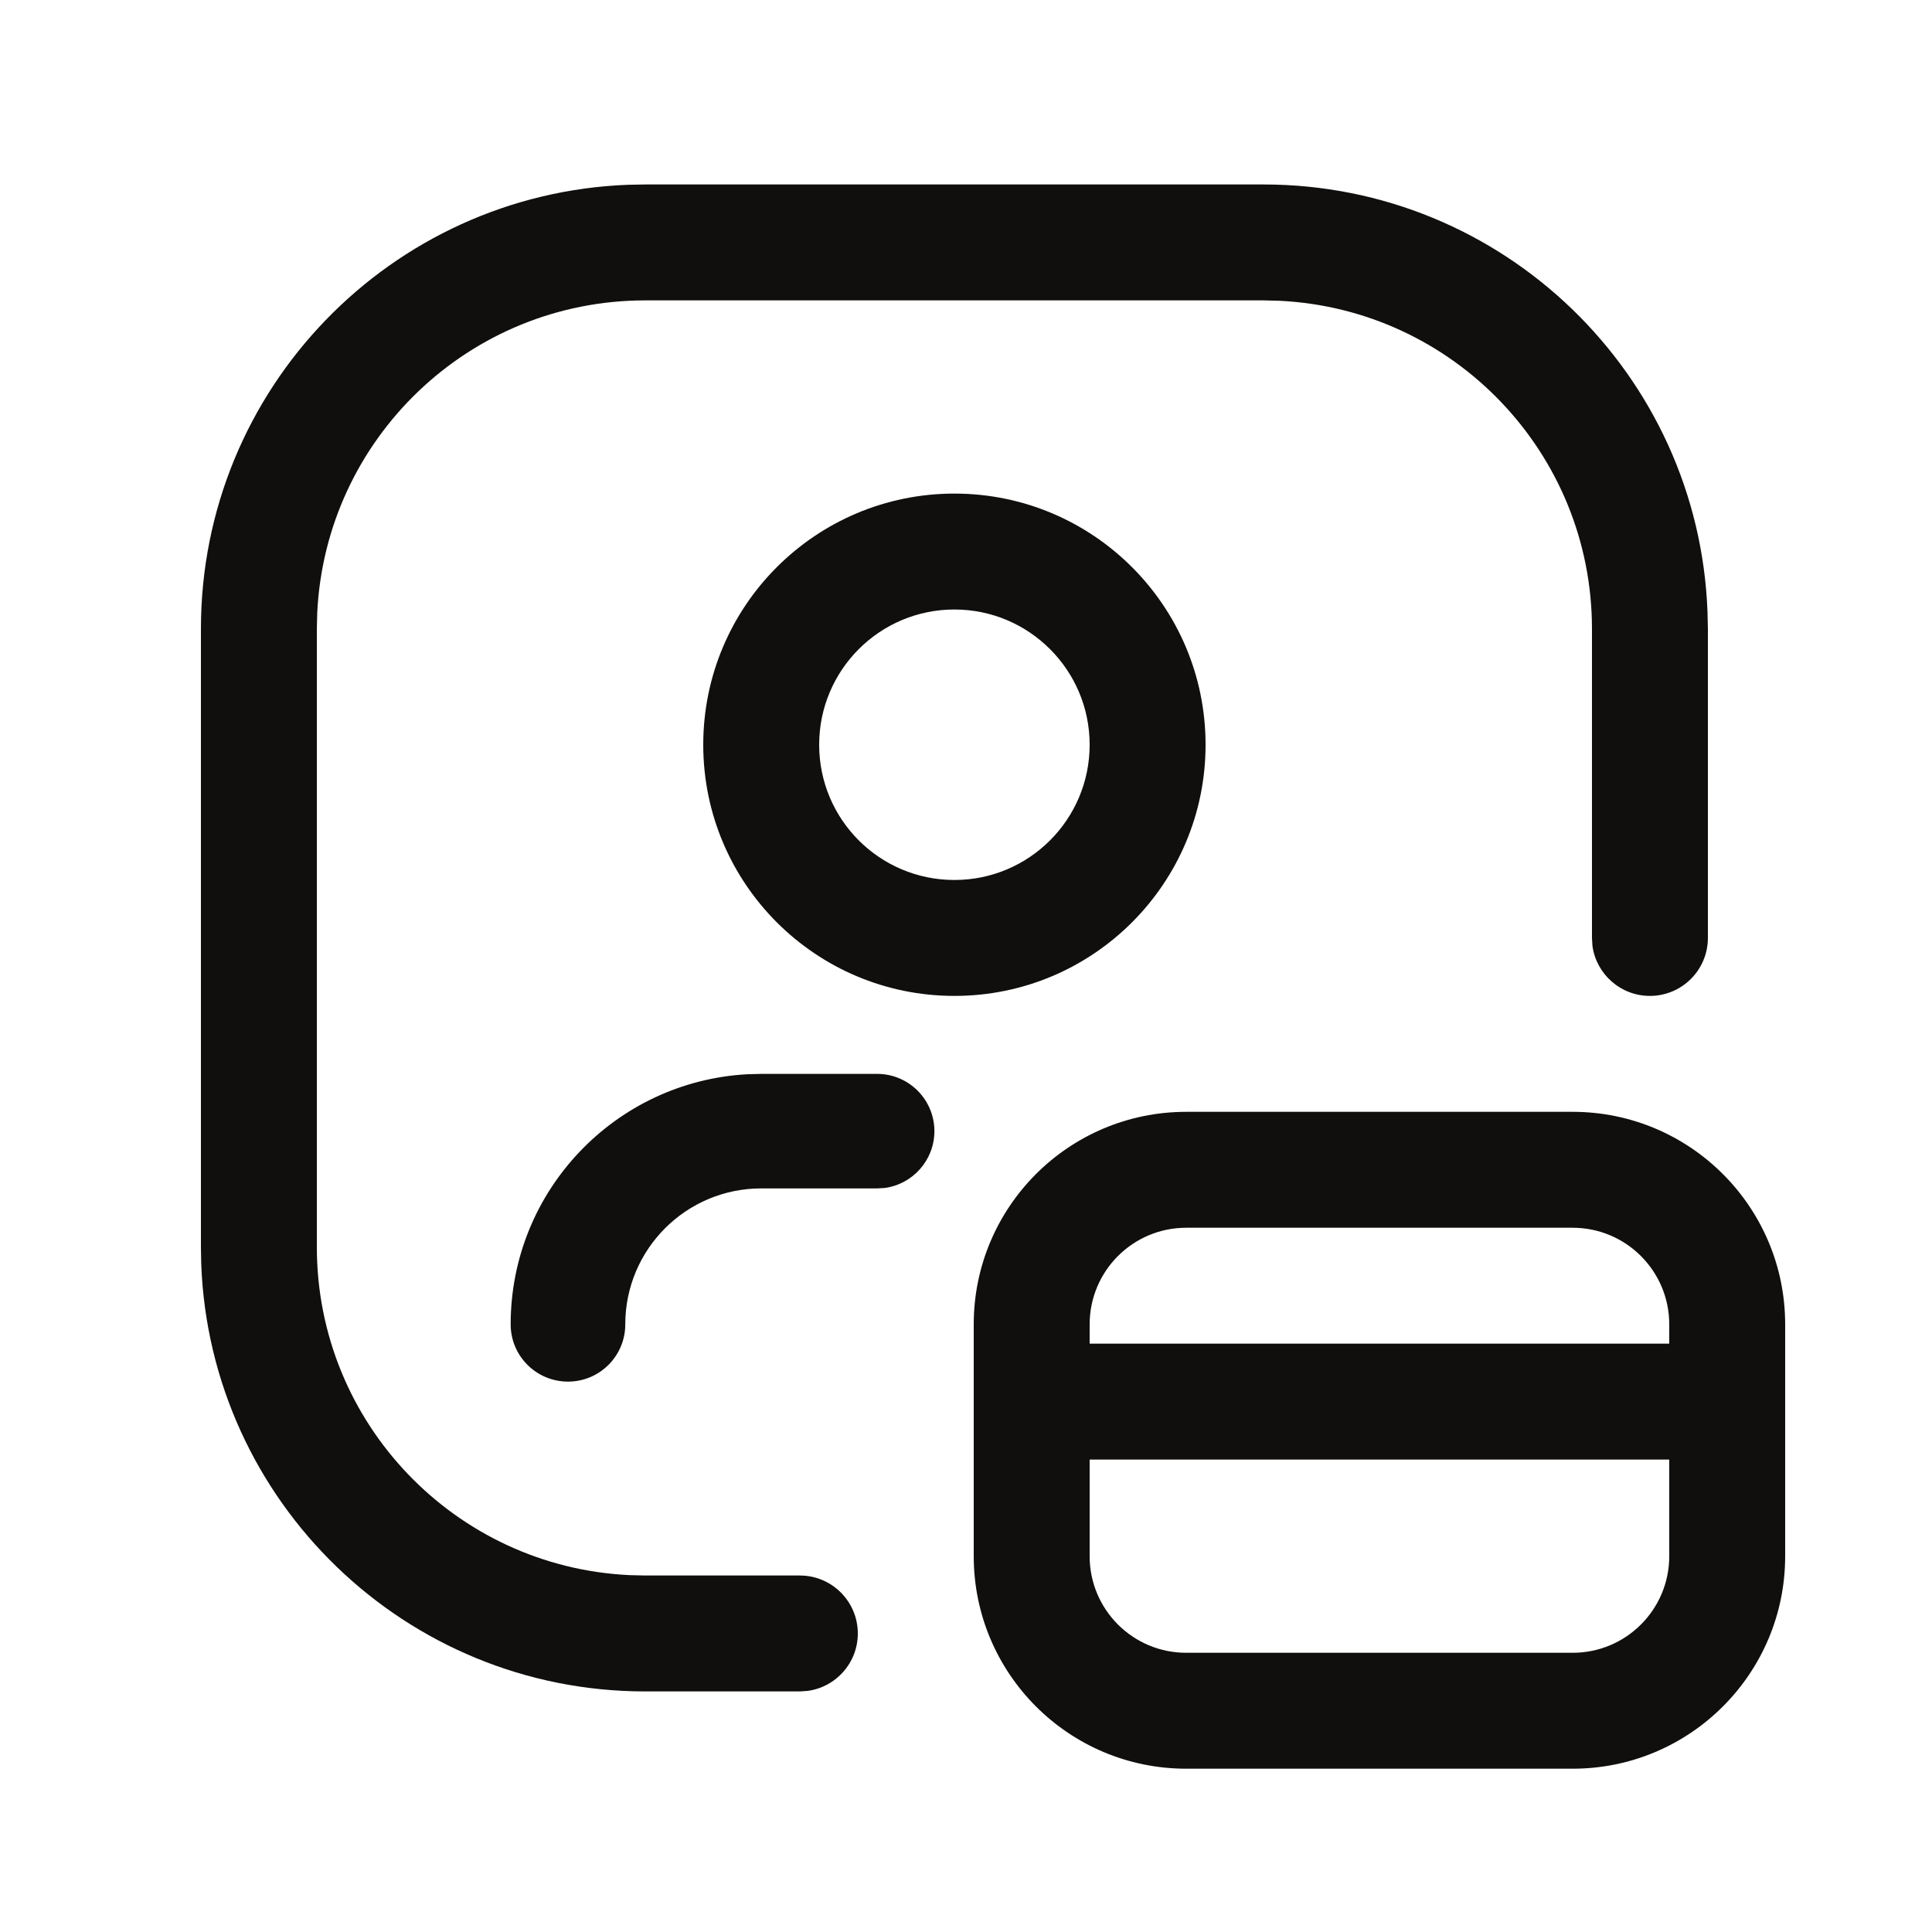 <?xml version="1.0" encoding="UTF-8"?> <svg xmlns="http://www.w3.org/2000/svg" width="25" height="25" viewBox="0 0 25 25" fill="none"><path fill-rule="evenodd" clip-rule="evenodd" d="M9.1 9.637C9.1 7.842 10.555 6.387 12.35 6.387C14.145 6.387 15.6 7.842 15.6 9.637C15.6 11.432 14.145 12.887 12.35 12.887C10.555 12.887 9.1 11.432 9.1 9.637ZM14.1 9.637C14.1 8.671 13.316 7.887 12.35 7.887C11.383 7.887 10.6 8.671 10.6 9.637C10.6 10.604 11.383 11.387 12.35 11.387C13.316 11.387 14.1 10.604 14.1 9.637Z" fill="#100F0D"></path><path d="M11.35 13.896C11.759 13.896 12.091 14.228 12.091 14.637C12.091 15.012 11.812 15.322 11.45 15.372L11.35 15.378H9.85C8.878 15.378 8.091 16.166 8.091 17.137C8.091 17.547 7.759 17.878 7.35 17.878C6.94 17.878 6.608 17.547 6.608 17.137C6.608 15.409 7.961 13.996 9.666 13.901L9.85 13.896H11.35Z" fill="#100F0D"></path><path d="M22.35 17.387C22.764 17.387 23.1 17.723 23.1 18.137C23.1 18.517 22.817 18.831 22.451 18.88L22.35 18.887H13.35C12.935 18.887 12.6 18.551 12.6 18.137C12.6 17.758 12.882 17.444 13.248 17.394L13.35 17.387H22.35Z" fill="#100F0D"></path><path fill-rule="evenodd" clip-rule="evenodd" d="M15.35 14.387H20.35C21.868 14.387 23.1 15.618 23.1 17.137V20.137C23.1 21.656 21.868 22.887 20.35 22.887H15.35C13.831 22.887 12.6 21.656 12.6 20.137V17.137C12.6 15.618 13.831 14.387 15.35 14.387ZM20.35 15.887H15.35C14.659 15.887 14.1 16.447 14.1 17.137V20.137C14.1 20.828 14.659 21.387 15.35 21.387H20.35C21.04 21.387 21.6 20.828 21.6 20.137V17.137C21.6 16.447 21.04 15.887 20.35 15.887Z" fill="#100F0D"></path><path d="M16.35 2.387C19.451 2.387 21.98 4.843 22.095 7.917L22.1 8.137V12.137C22.1 12.551 21.764 12.887 21.35 12.887C20.97 12.887 20.656 12.605 20.606 12.239L20.6 12.137V8.137C20.6 5.859 18.807 4 16.555 3.892L16.35 3.887H8.35C6.071 3.887 4.212 5.68 4.105 7.931L4.1 8.137V16.137C4.1 18.415 5.892 20.275 8.144 20.382L8.35 20.387H10.35C10.764 20.387 11.1 20.723 11.1 21.137C11.1 21.517 10.818 21.831 10.451 21.88L10.35 21.887H8.35C5.248 21.887 2.72 19.431 2.604 16.358L2.6 16.137V8.137C2.6 5.035 5.056 2.507 8.129 2.391L8.35 2.387H16.35Z" fill="#100F0D"></path></svg> 